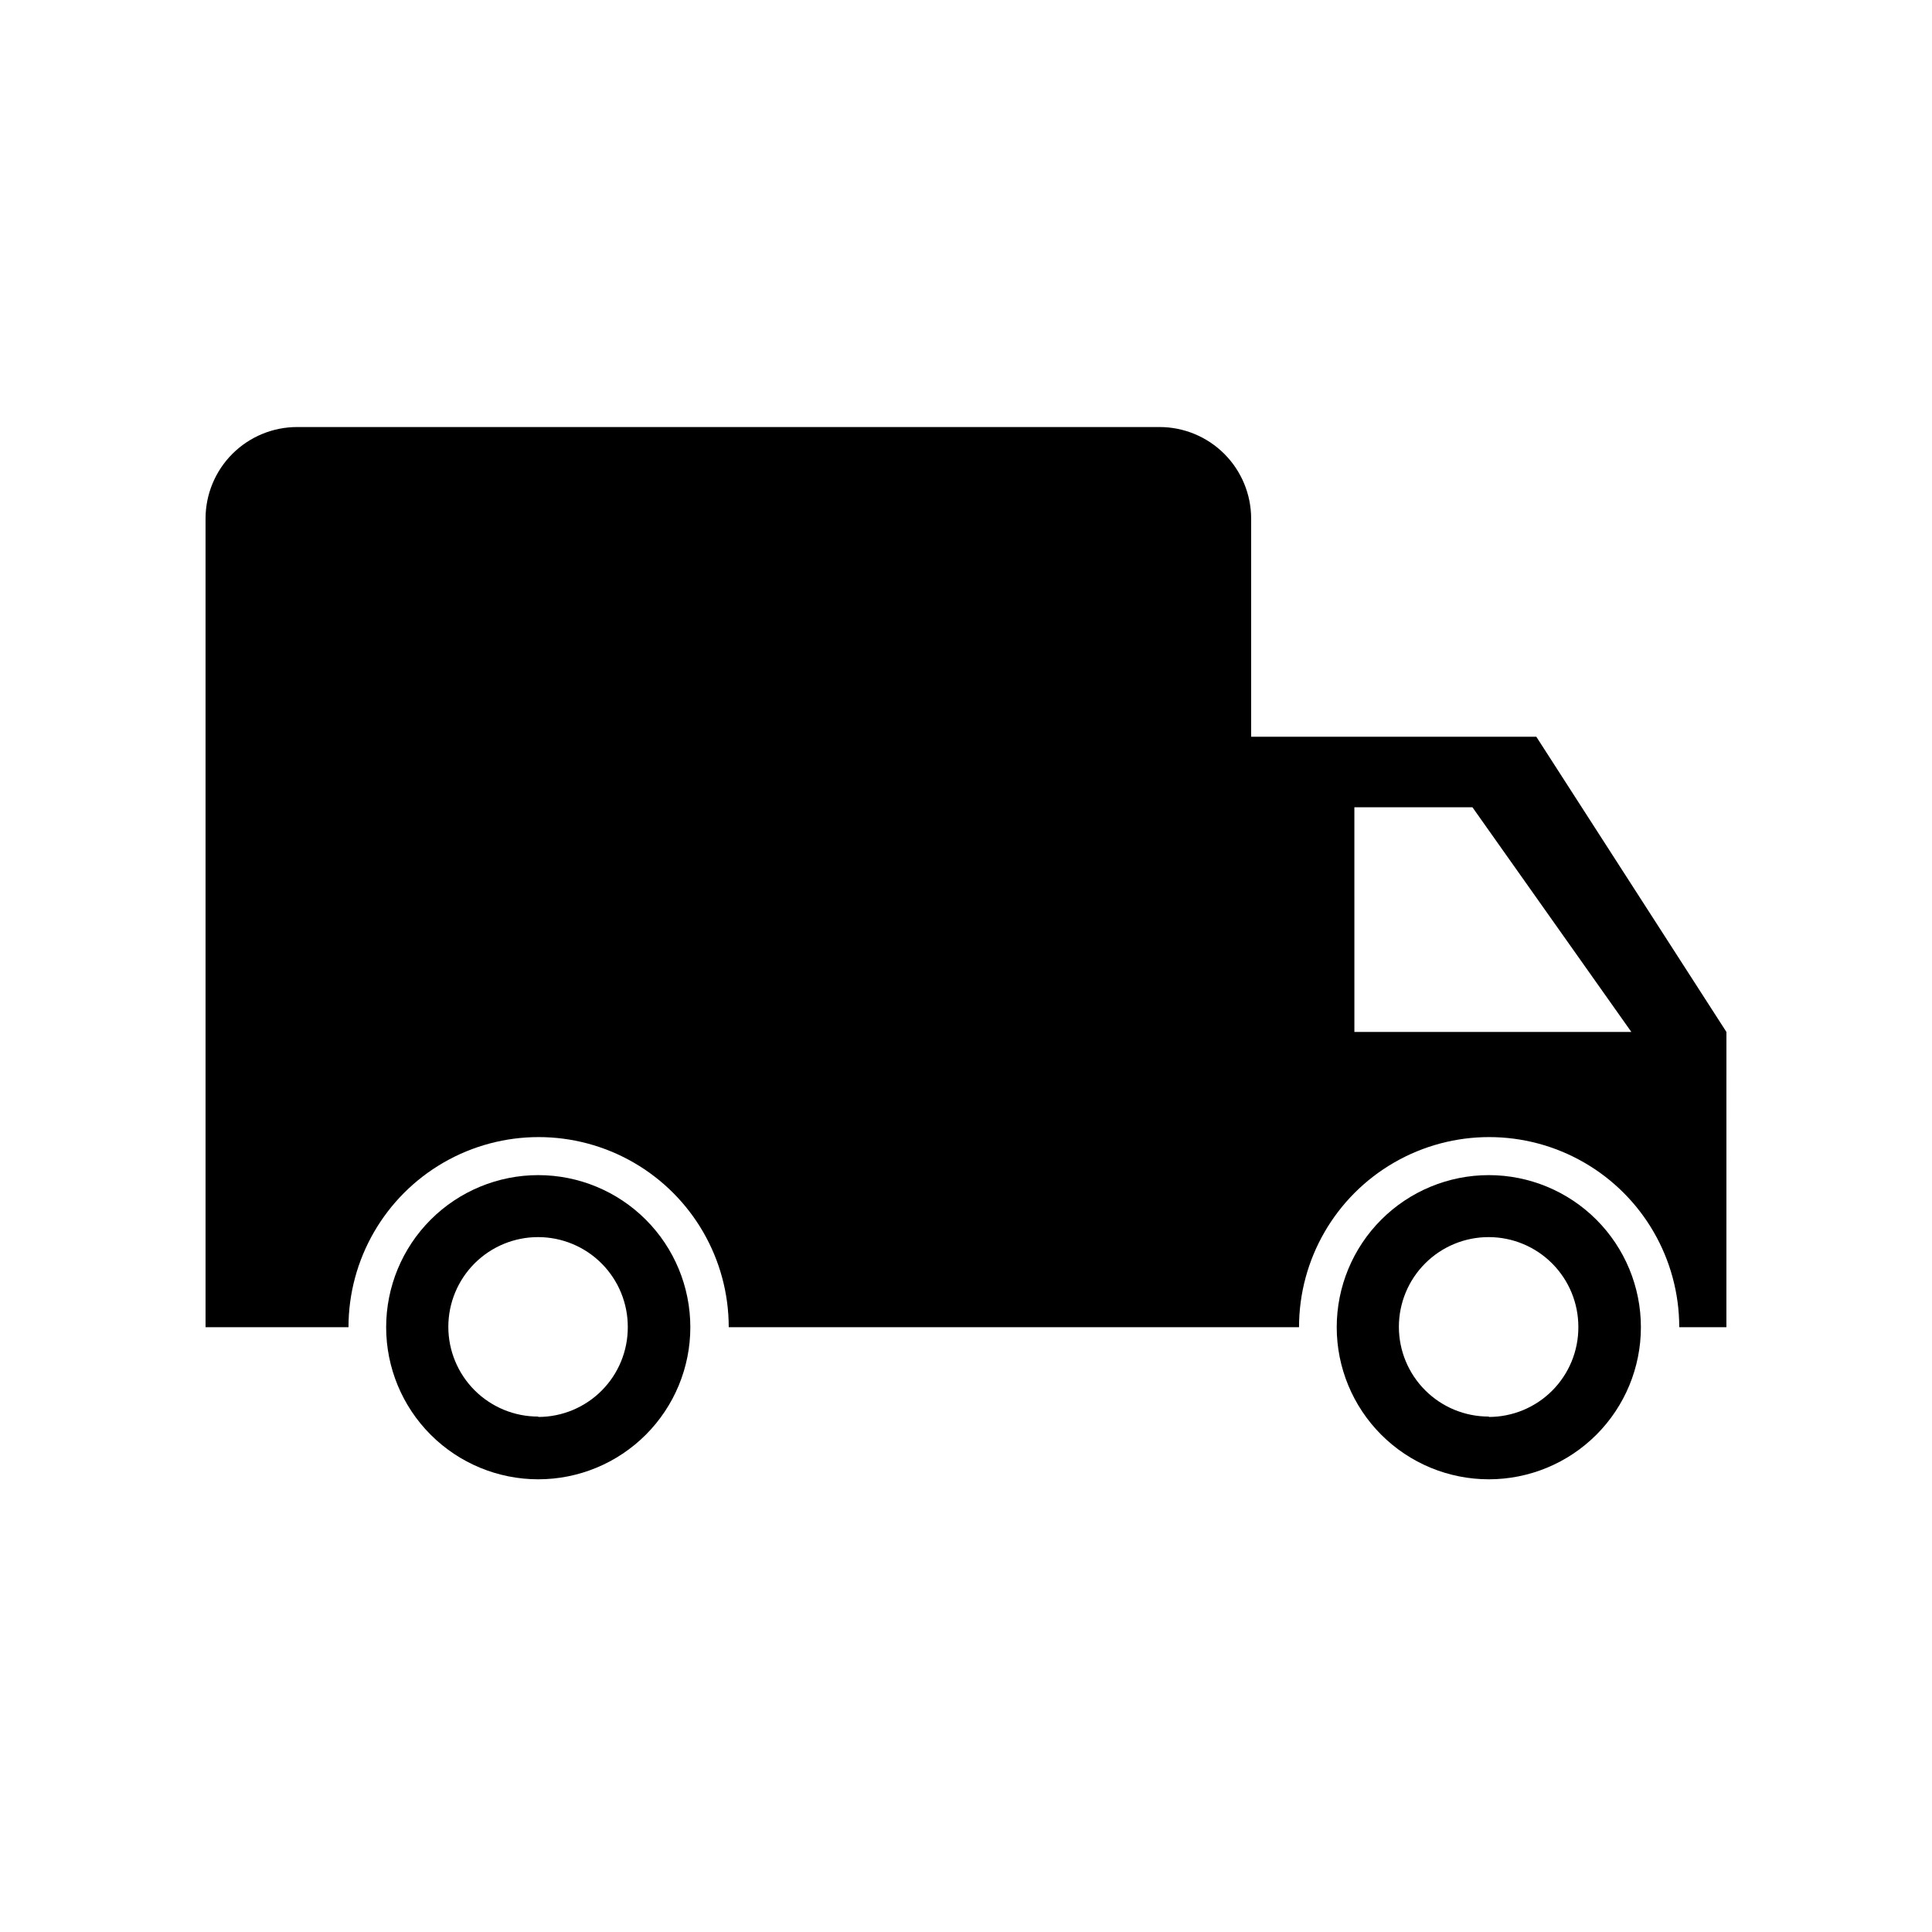 <?xml version="1.0" encoding="UTF-8"?>
<!-- The Best Svg Icon site in the world: iconSvg.co, Visit us! https://iconsvg.co -->
<svg fill="#000000" width="800px" height="800px" version="1.1" viewBox="144 144 512 512" xmlns="http://www.w3.org/2000/svg">
 <g>
  <path d="m601.52 417.48-50.383-78.242h-75.57v-57.785c0-6.441-2.559-12.617-7.113-17.172-4.555-4.555-10.73-7.113-17.172-7.113h-228.53c-6.441 0-12.617 2.559-17.172 7.113-4.555 4.555-7.109 10.73-7.109 17.172v214.27h37.887-0.004c0-18 9.605-34.633 25.191-43.633 15.59-9 34.793-9 50.383 0 15.586 9 25.191 25.633 25.191 43.633h151.14-0.004c0-18 9.602-34.633 25.191-43.633 15.586-9 34.793-9 50.379 0 15.59 9 25.191 25.633 25.191 43.633h12.496zm-98.594 0-0.004-59.551h31.285l42.121 59.551z"/>
  <path d="m286.64 455.42c-10.688 0-20.941 4.246-28.5 11.805s-11.805 17.809-11.805 28.5c0 10.688 4.246 20.941 11.805 28.5s17.812 11.805 28.5 11.805c10.691 0 20.941-4.246 28.5-11.805s11.805-17.812 11.805-28.5c0-10.691-4.246-20.941-11.805-28.5s-17.809-11.805-28.5-11.805zm0 63.984c-6.316 0.012-12.375-2.488-16.848-6.949-4.469-4.461-6.981-10.516-6.981-16.832s2.512-12.371 6.981-16.832c4.473-4.461 10.531-6.961 16.848-6.945 6.316 0.012 12.367 2.535 16.82 7.016 4.449 4.481 6.938 10.547 6.91 16.863 0.012 6.301-2.481 12.352-6.934 16.812-4.449 4.461-10.492 6.969-16.797 6.969z"/>
  <path d="m538.55 455.42c-10.691 0-20.941 4.246-28.5 11.805s-11.805 17.809-11.805 28.5c0 10.688 4.246 20.941 11.805 28.5s17.809 11.805 28.5 11.805c10.688 0 20.941-4.246 28.5-11.805s11.805-17.812 11.805-28.5c0-10.691-4.246-20.941-11.805-28.5s-17.812-11.805-28.5-11.805zm0 63.984c-6.316 0.012-12.379-2.488-16.848-6.949-4.473-4.461-6.984-10.516-6.984-16.832s2.512-12.371 6.984-16.832c4.469-4.461 10.531-6.961 16.848-6.945 6.316 0.012 12.367 2.535 16.816 7.016 4.453 4.481 6.938 10.547 6.914 16.863 0.012 6.301-2.484 12.352-6.934 16.812-4.453 4.461-10.496 6.969-16.797 6.969z"/>
 </g>
</svg>